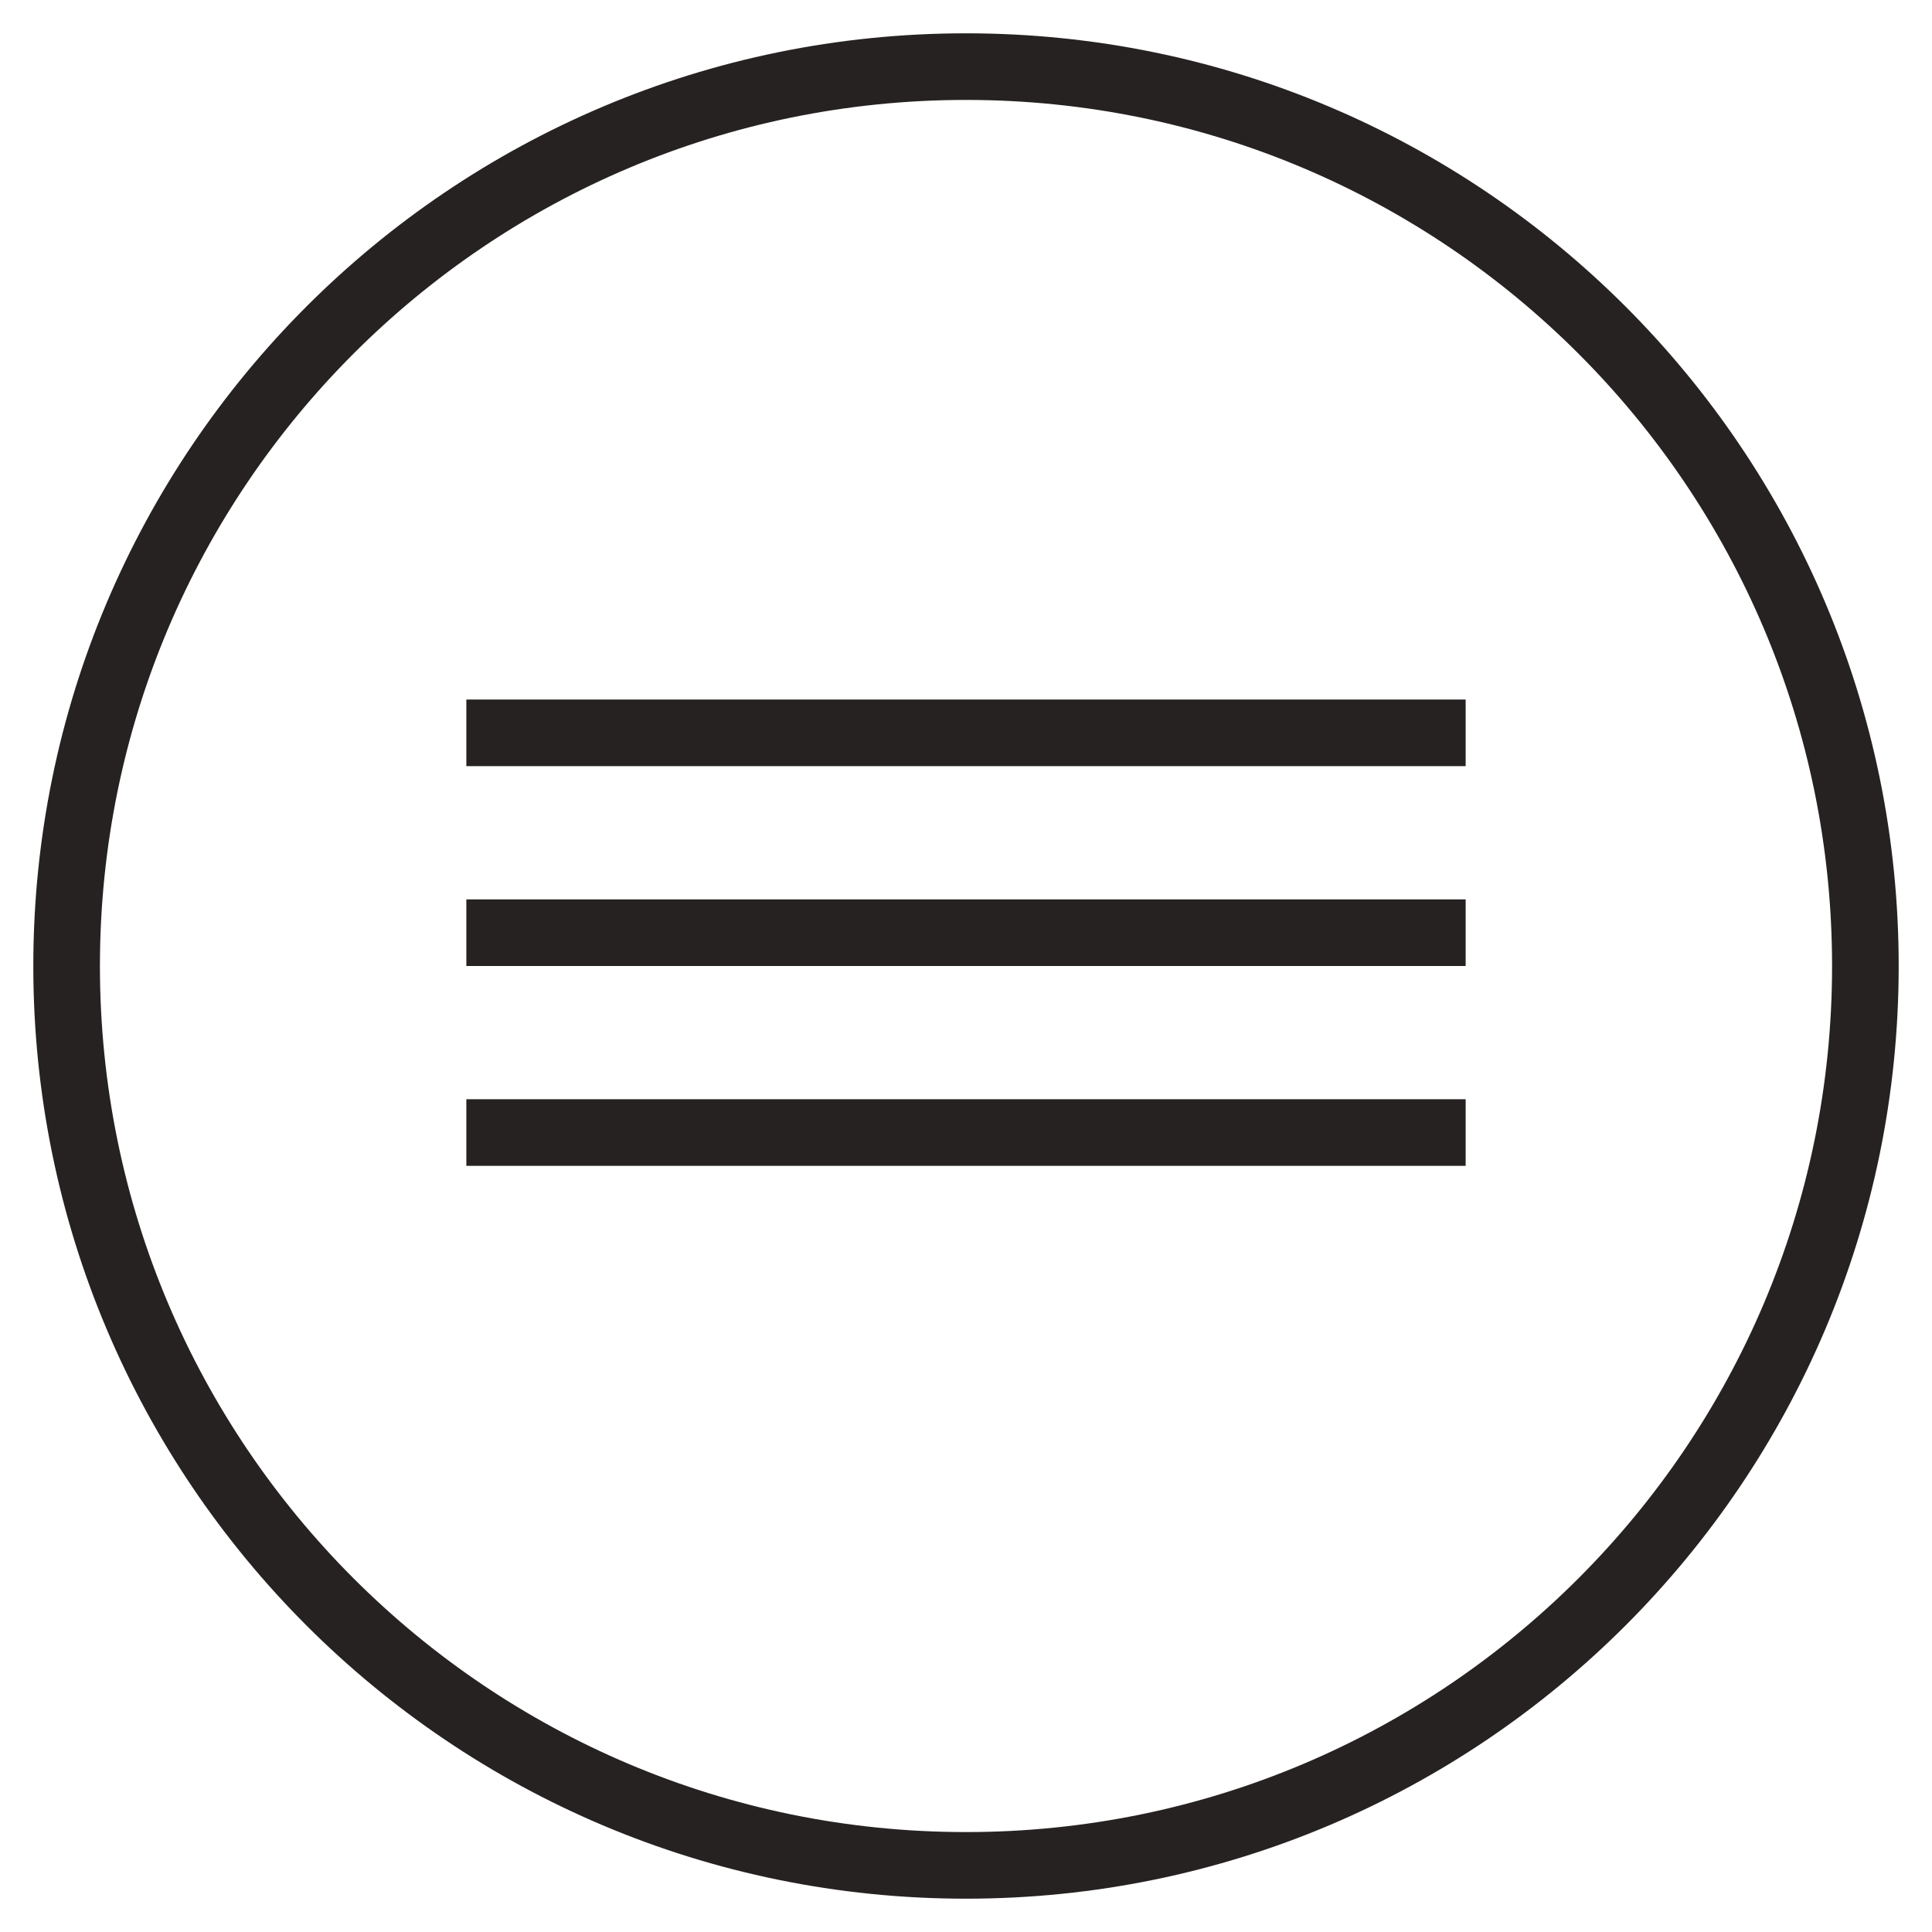 <?xml version="1.0" encoding="UTF-8"?> <svg xmlns="http://www.w3.org/2000/svg" width="29" height="29" viewBox="0 0 29 29" fill="none"><path d="M7 11H22M7 14H22M7 17H22M28 14.5C28 21.956 21.956 28 14.5 28C7.044 28 1 21.956 1 14.5C1 7.044 7.044 1 14.5 1C21.956 1 28 7.044 28 14.5Z" stroke="#262221"></path></svg> 